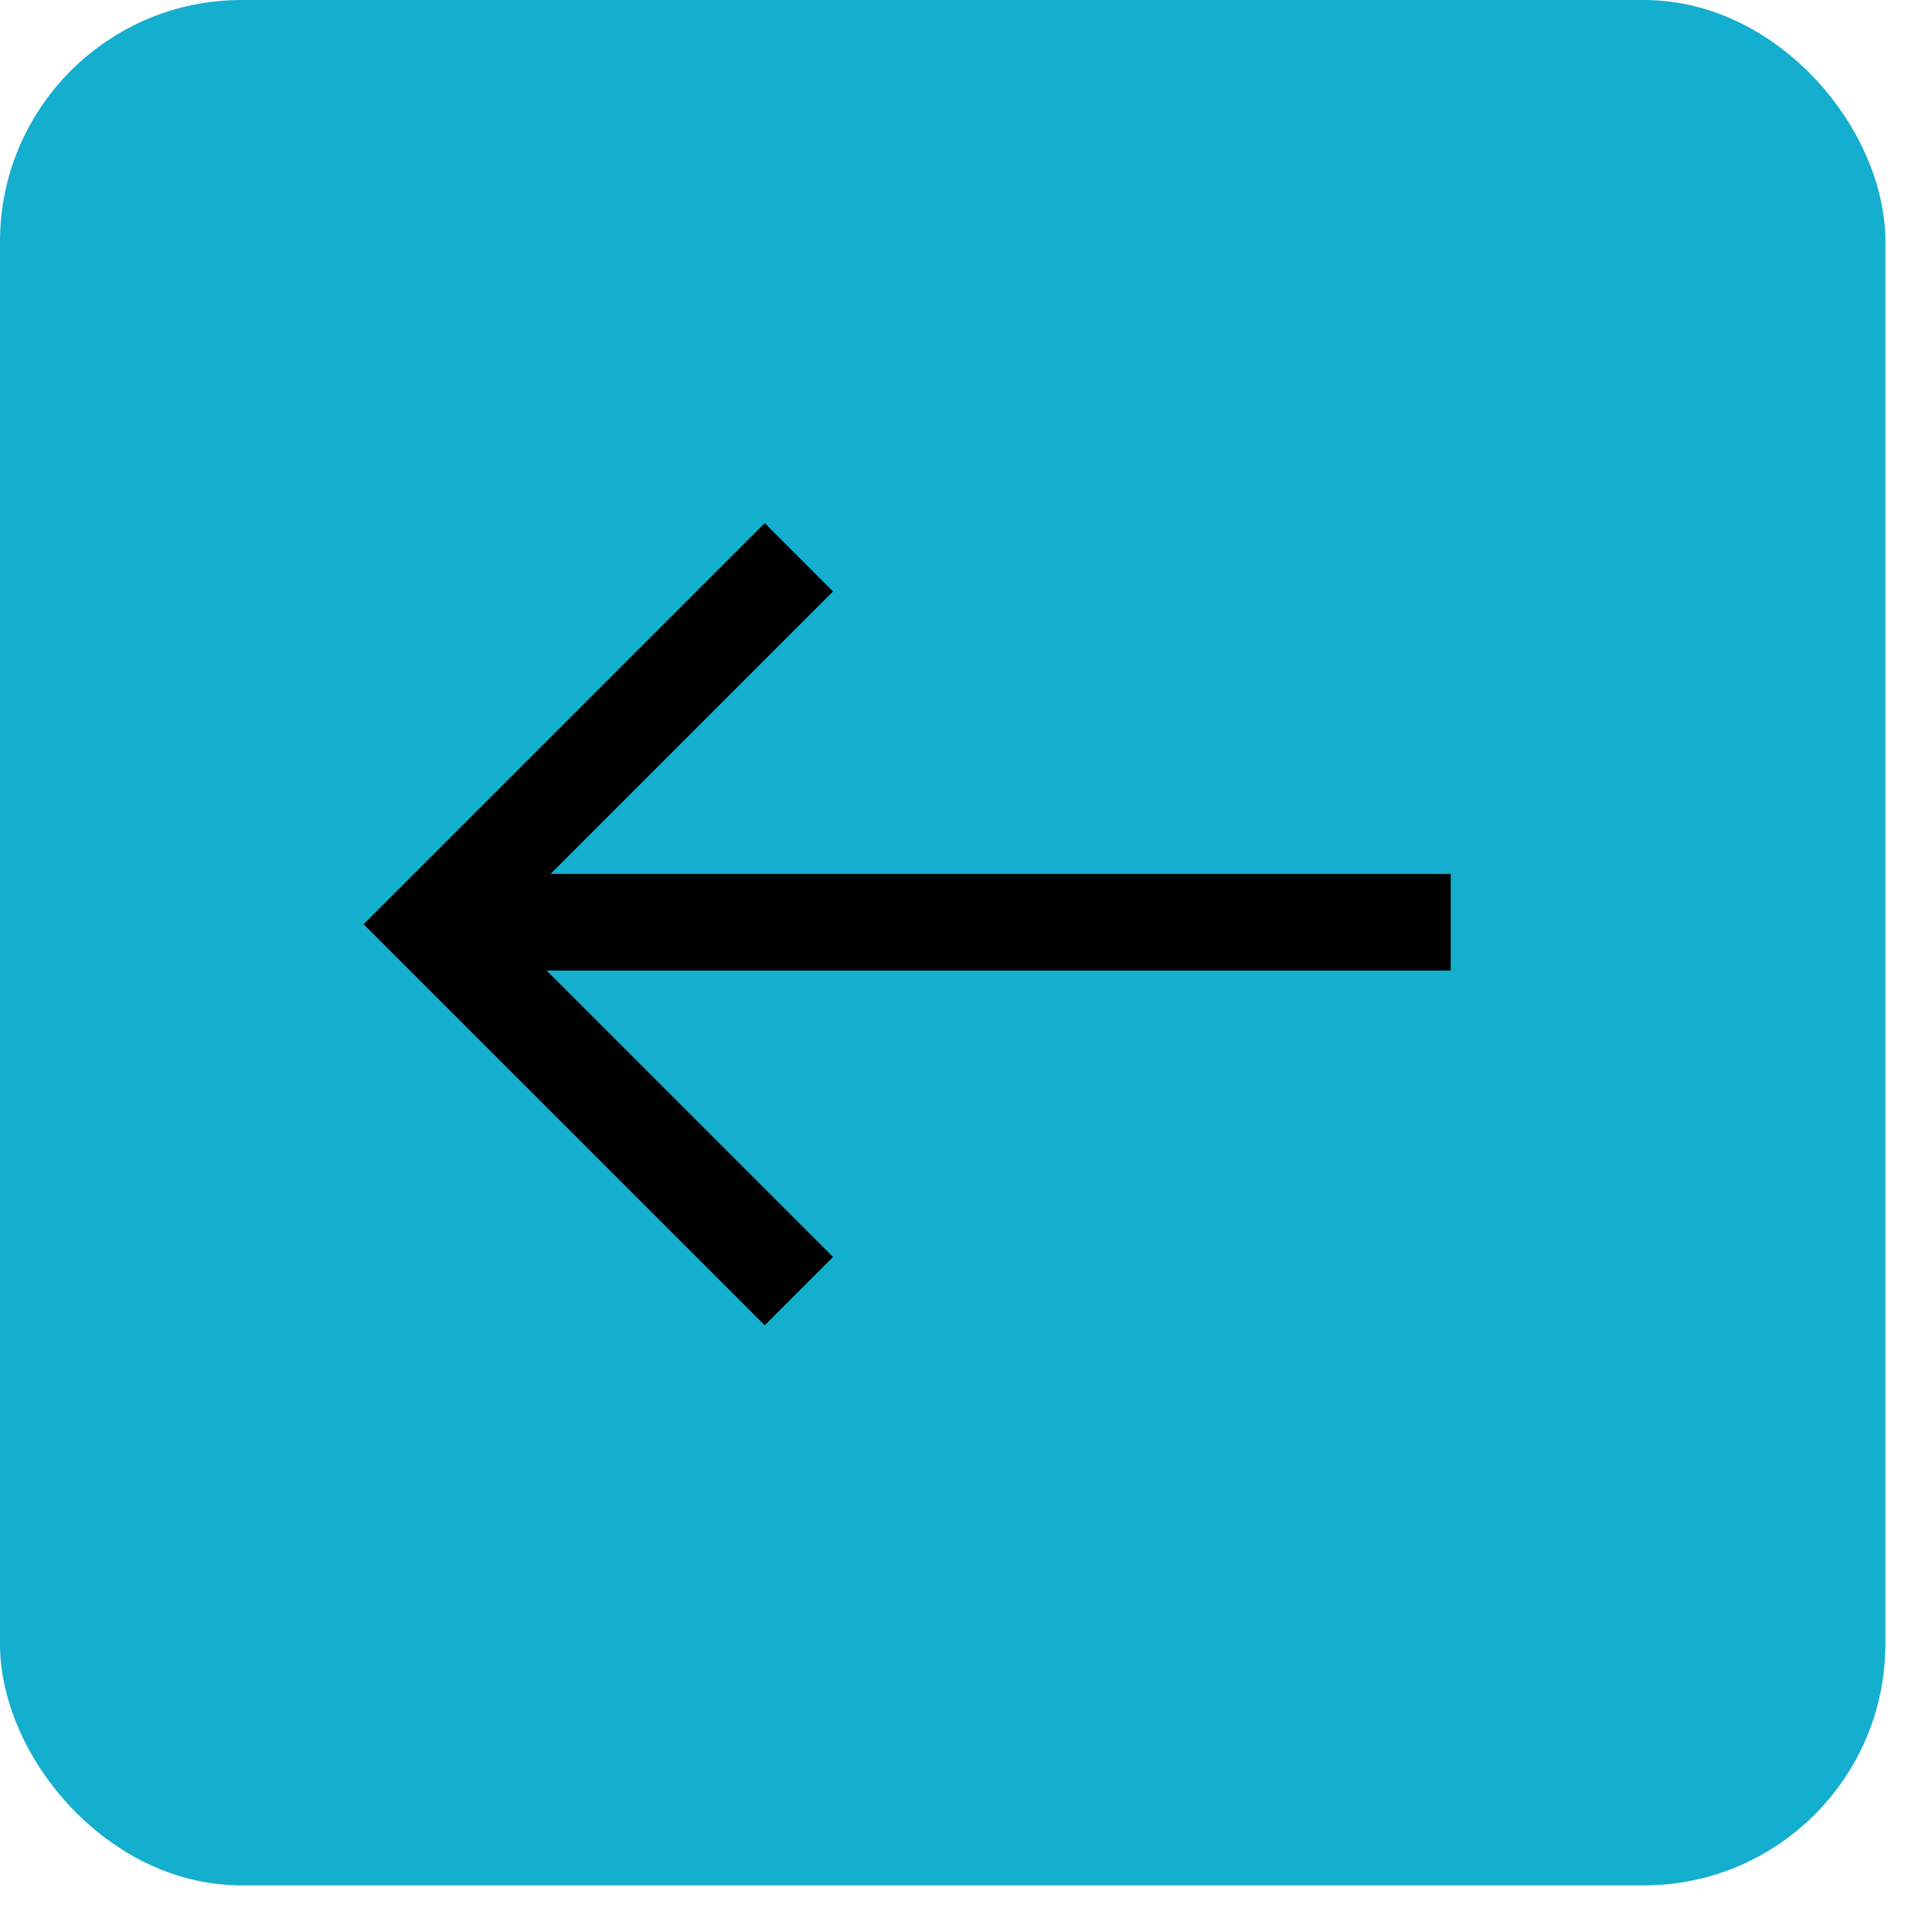 <svg width="40" height="40" viewBox="0 0 40 40" fill="none" xmlns="http://www.w3.org/2000/svg">
<rect x="38.035" y="38.035" width="37.035" height="37.035" rx="4" transform="rotate(-180 38.035 38.035)" fill="#14AECE" stroke="#14AECE" stroke-width="2"/>
<path d="M30.035 19.094L9.669 19.094" stroke="black" stroke-width="2"/>
<path d="M16.54 26.731L8.943 19.135L16.54 11.538" stroke="black" stroke-width="2"/>
</svg>
